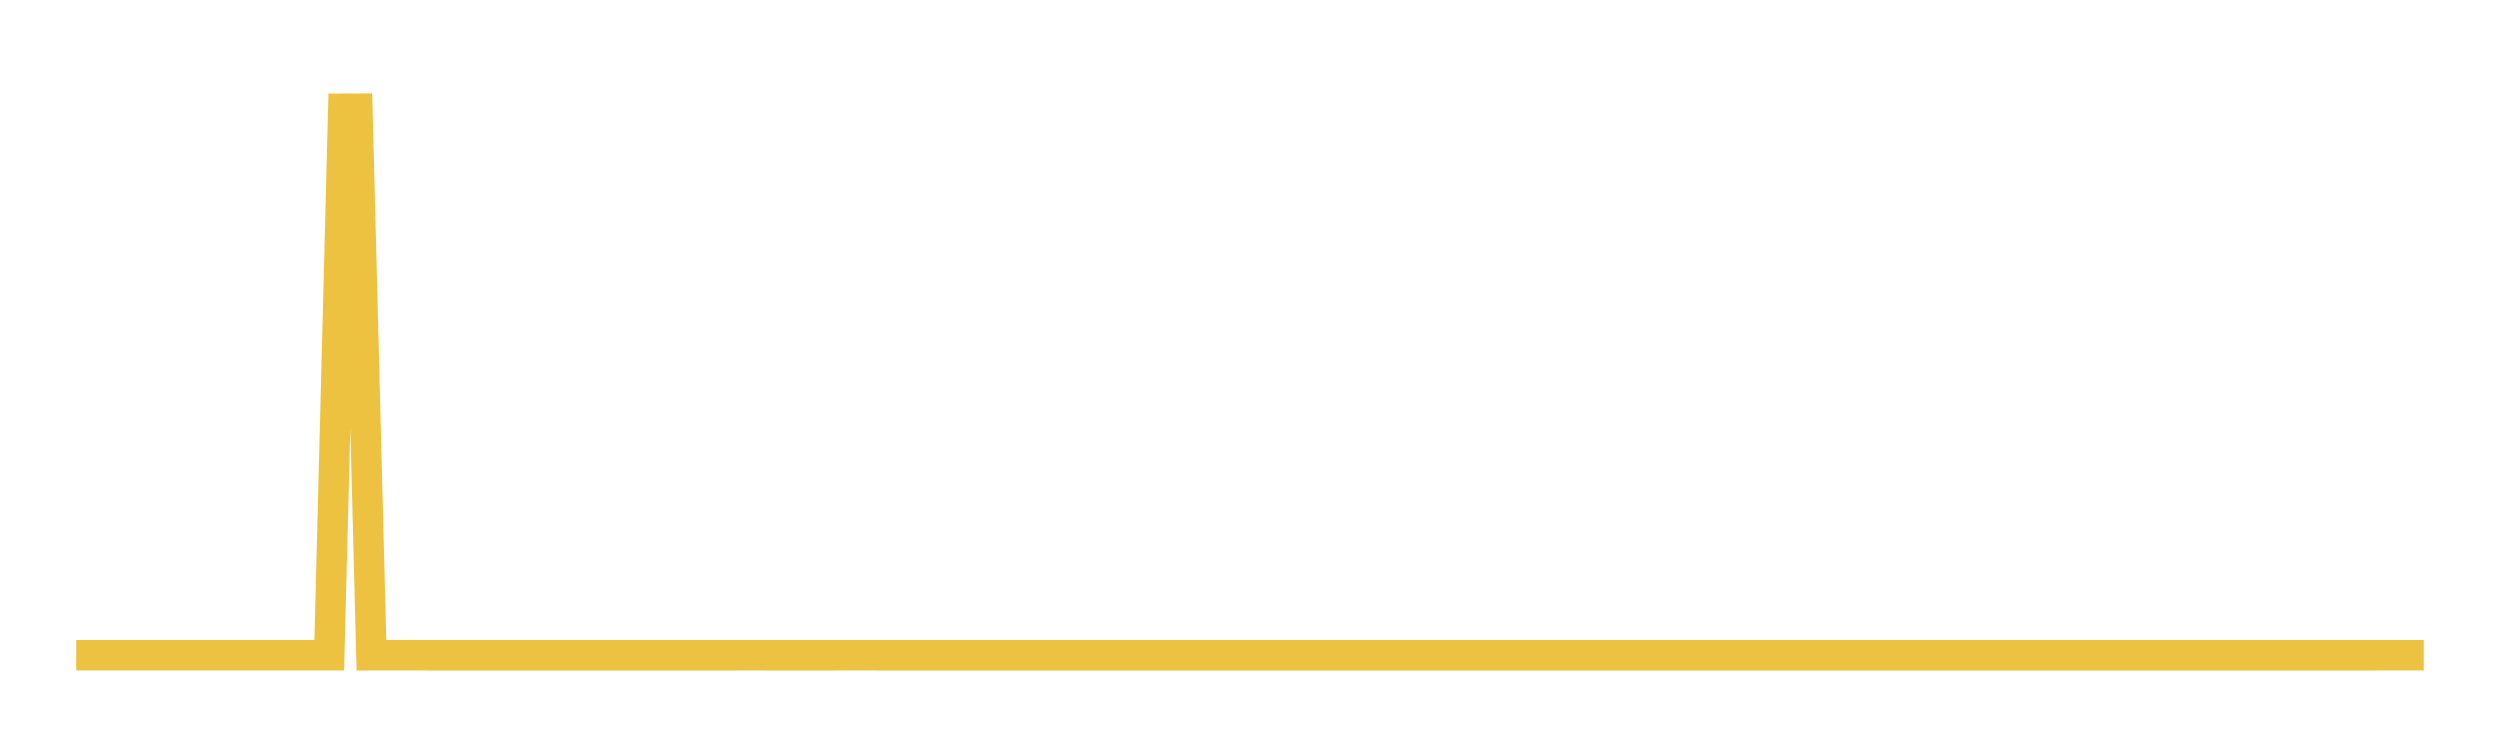 <svg width="164" height="48" xmlns="http://www.w3.org/2000/svg" xmlns:xlink="http://www.w3.org/1999/xlink"><path fill="none" stroke="rgb(237,194,64)" stroke-width="2" d="M5,42.982L5.922,42.982L6.844,42.982L7.766,42.982L8.689,42.982L9.611,42.982L10.533,42.982L11.455,42.982L12.377,42.982L13.299,42.982L14.222,42.982L15.144,42.982L16.066,42.982L16.988,42.982L17.91,42.982L18.832,42.982L19.754,42.982L20.677,42.982L21.599,42.982L22.521,7.133L23.443,7.13L24.365,42.984L25.287,42.981L26.21,42.981L27.132,42.981L28.054,42.985L28.976,42.985L29.898,42.985L30.82,42.985L31.743,42.985L32.665,42.985L33.587,42.985L34.509,42.985L35.431,42.985L36.353,42.985L37.275,42.985L38.198,42.985L39.12,42.985L40.042,42.985L40.964,42.985L41.886,42.985L42.808,42.985L43.731,42.985L44.653,42.985L45.575,42.985L46.497,42.985L47.419,42.985L48.341,42.985L49.263,42.984L50.186,42.985L51.108,42.985L52.03,42.985L52.952,42.985L53.874,42.985L54.796,42.985L55.719,42.984L56.641,42.984L57.563,42.985L58.485,42.985L59.407,42.985L60.329,42.985L61.251,42.985L62.174,42.985L63.096,42.985L64.018,42.985L64.94,42.985L65.862,42.985L66.784,42.985L67.707,42.985L68.629,42.985L69.551,42.985L70.473,42.985L71.395,42.985L72.317,42.986L73.24,42.986L74.162,42.986L75.084,42.986L76.006,42.986L76.928,42.986L77.85,42.986L78.772,42.986L79.695,42.986L80.617,42.986L81.539,42.986L82.461,42.986L83.383,42.986L84.305,42.986L85.228,42.986L86.15,42.986L87.072,42.986L87.994,42.986L88.916,42.986L89.838,42.986L90.76,42.986L91.683,42.986L92.605,42.986L93.527,42.986L94.449,42.986L95.371,42.986L96.293,42.986L97.216,42.986L98.138,42.986L99.06,42.986L99.982,42.986L100.904,42.986L101.826,42.986L102.749,42.986L103.671,42.986L104.593,42.986L105.515,42.986L106.437,42.986L107.359,42.986L108.281,42.986L109.204,42.986L110.126,42.986L111.048,42.986L111.97,42.986L112.892,42.986L113.814,42.986L114.737,42.986L115.659,42.986L116.581,42.986L117.503,42.986L118.425,42.986L119.347,42.986L120.269,42.986L121.192,42.986L122.114,42.986L123.036,42.986L123.958,42.986L124.88,42.986L125.802,42.986L126.725,42.986L127.647,42.986L128.569,42.986L129.491,42.986L130.413,42.986L131.335,42.986L132.257,42.986L133.18,42.986L134.102,42.986L135.024,42.986L135.946,42.986L136.868,42.986L137.79,42.986L138.713,42.986L139.635,42.986L140.557,42.986L141.479,42.986L142.401,42.986L143.323,42.986L144.246,42.986L145.168,42.986L146.09,42.986L147.012,42.986L147.934,42.986L148.856,42.986L149.778,42.986L150.701,42.986L151.623,42.986L152.545,42.986L153.467,42.986L154.389,42.986L155.311,42.986L156.234,42.984L157.156,42.984L158.078,42.984L159,42.984"></path></svg>